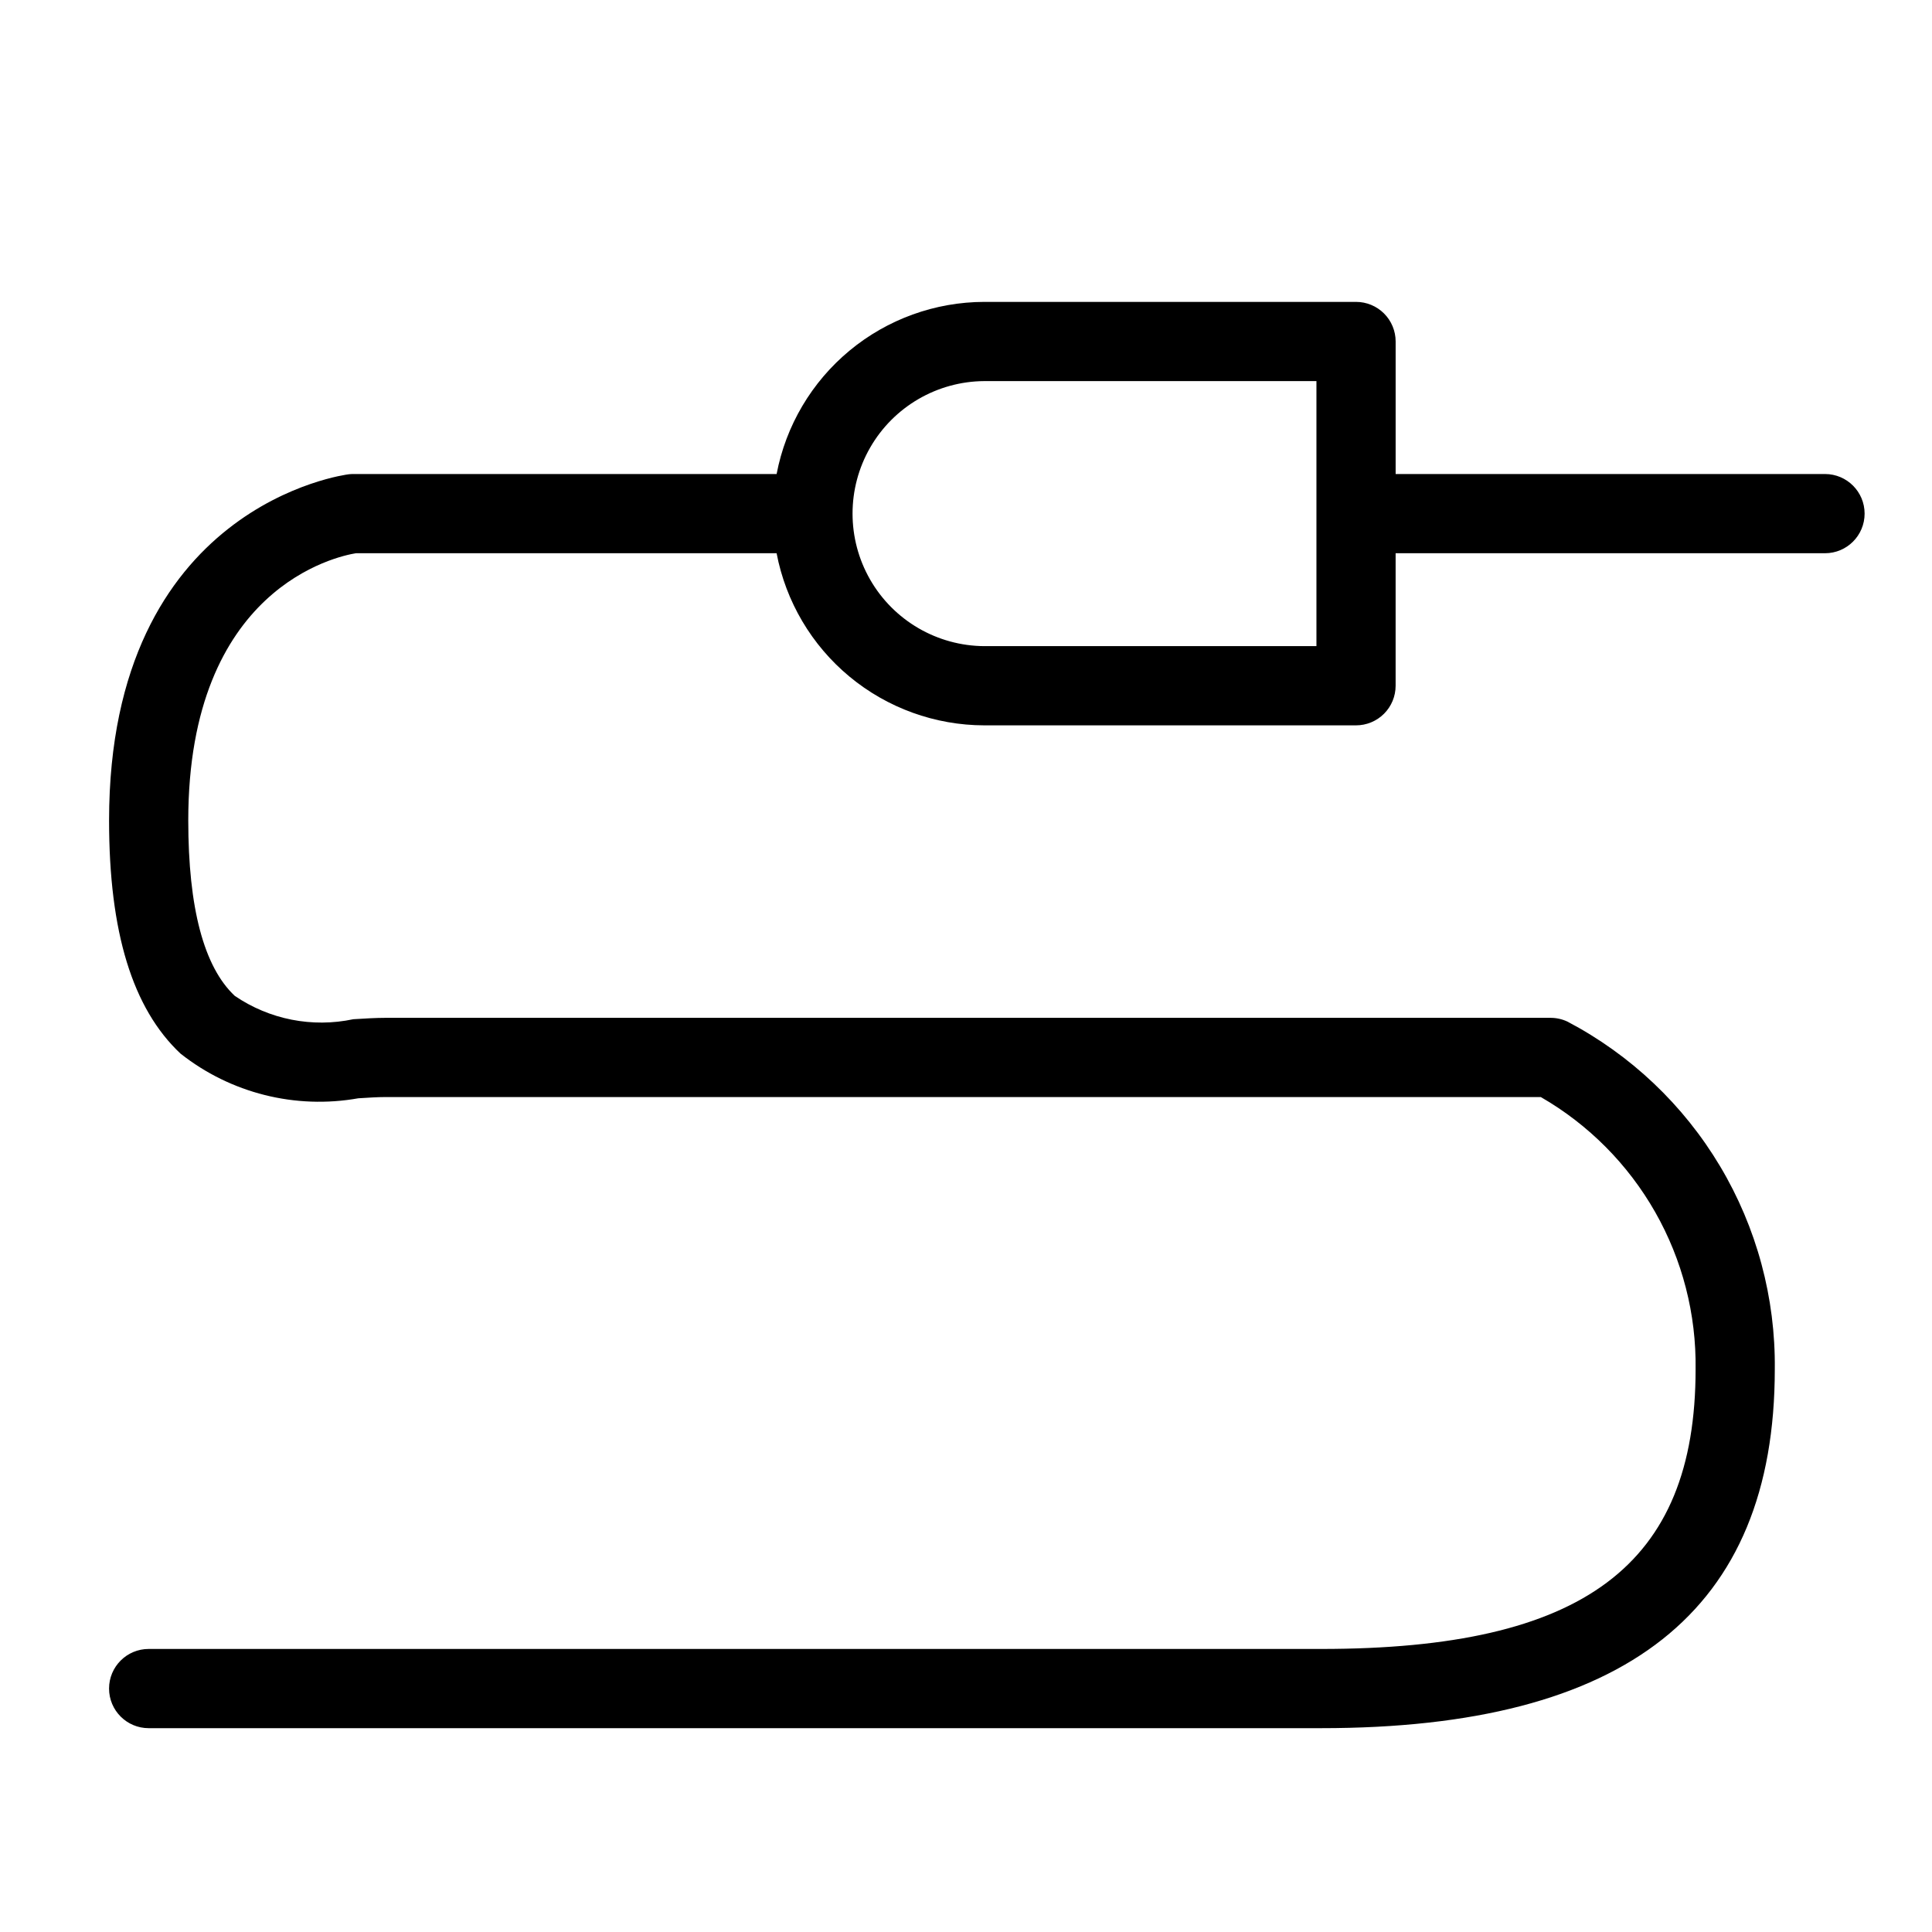 <?xml version="1.0" encoding="UTF-8"?>
<!-- Uploaded to: SVG Repo, www.svgrepo.com, Generator: SVG Repo Mixer Tools -->
<svg fill="#000000" width="800px" height="800px" version="1.1" viewBox="144 144 512 512" xmlns="http://www.w3.org/2000/svg">
 <path d="m627.65 269.62h-113.79v-35.121c0-2.785-1.105-5.453-3.074-7.422s-4.641-3.074-7.422-3.074h-98.504c-13.047 0.023-25.676 4.59-35.723 12.918-10.043 8.324-16.879 19.887-19.324 32.699h-112.2c-0.383 0-0.766 0.023-1.148 0.062-0.637 0.07-63.559 7.949-63.559 91.75 0 29.613 6.203 49.824 18.941 61.793v-0.004c13.289 10.496 30.438 14.805 47.109 11.836 2.625-0.164 5.074-0.328 7.246-0.328h306.13c12.637 7.285 23.102 17.812 30.312 30.492 7.215 12.684 10.91 27.059 10.707 41.648 0 51.957-29.684 74.121-99.242 74.121h-310.71c-5.797 0-10.496 4.699-10.496 10.496s4.699 10.496 10.496 10.496h310.71c80.902 0 120.23-31.113 120.23-95.113 0.211-18.926-4.805-37.543-14.496-53.797-9.691-16.254-23.684-29.516-40.434-38.328-1.402-0.664-2.938-1.008-4.492-1.008h-308.72c-2.574 0-5.465 0.176-8.57 0.367-10.875 2.312-22.227 0.078-31.414-6.191-8.18-7.672-12.32-23.312-12.32-46.484 0-61.781 39.598-70.039 44.434-70.816h111.48c2.449 12.816 9.281 24.375 19.324 32.699 10.047 8.324 22.676 12.891 35.723 12.914h98.504c2.781 0 5.453-1.105 7.422-3.074s3.074-4.637 3.074-7.422v-35.117h113.79c5.797 0 10.496-4.699 10.496-10.496s-4.699-10.496-10.496-10.496zm-134.78 45.613h-88.008c-12.5-0.066-24.023-6.777-30.254-17.613-6.231-10.84-6.231-24.172 0-35.012 6.231-10.836 17.754-17.543 30.254-17.613h88.008z"/>
</svg>